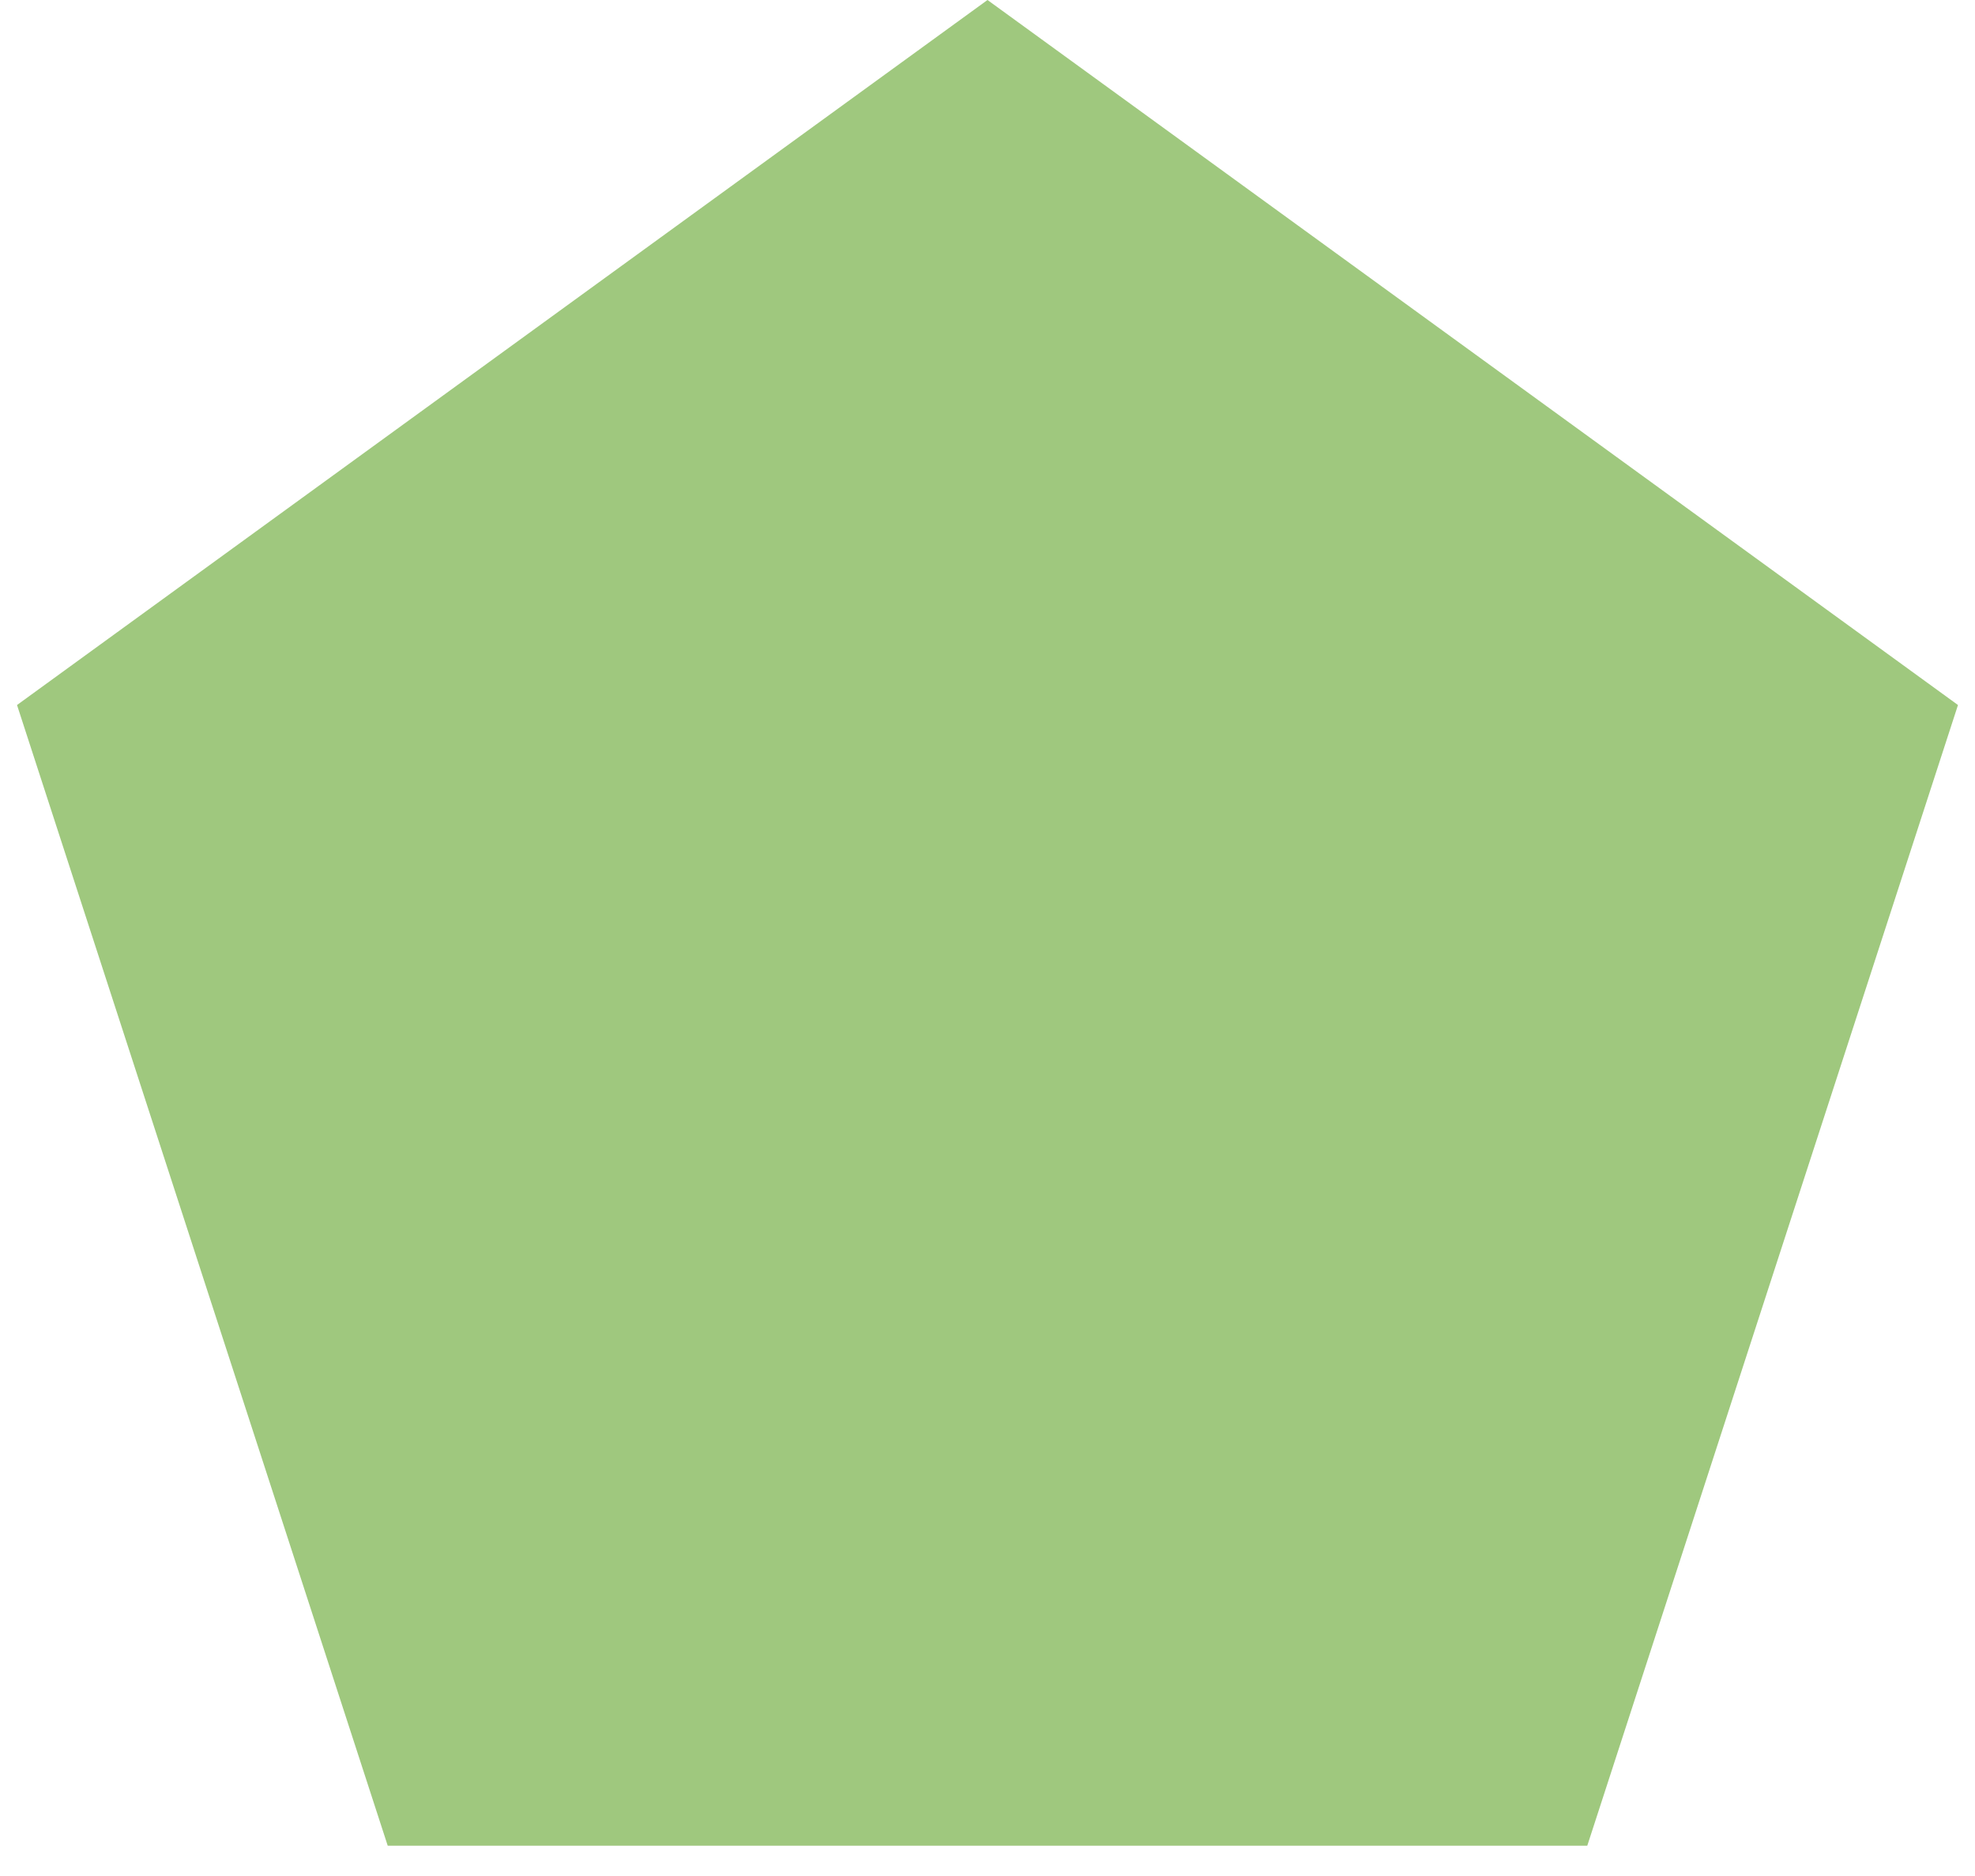 <?xml version="1.0" encoding="UTF-8"?> <svg xmlns="http://www.w3.org/2000/svg" width="60" height="57" viewBox="0 0 60 57" fill="none"><path d="M30 0L59.483 21.421L48.221 56.08H11.779L0.517 21.421L30 0Z" fill="#9FC87E"></path></svg> 